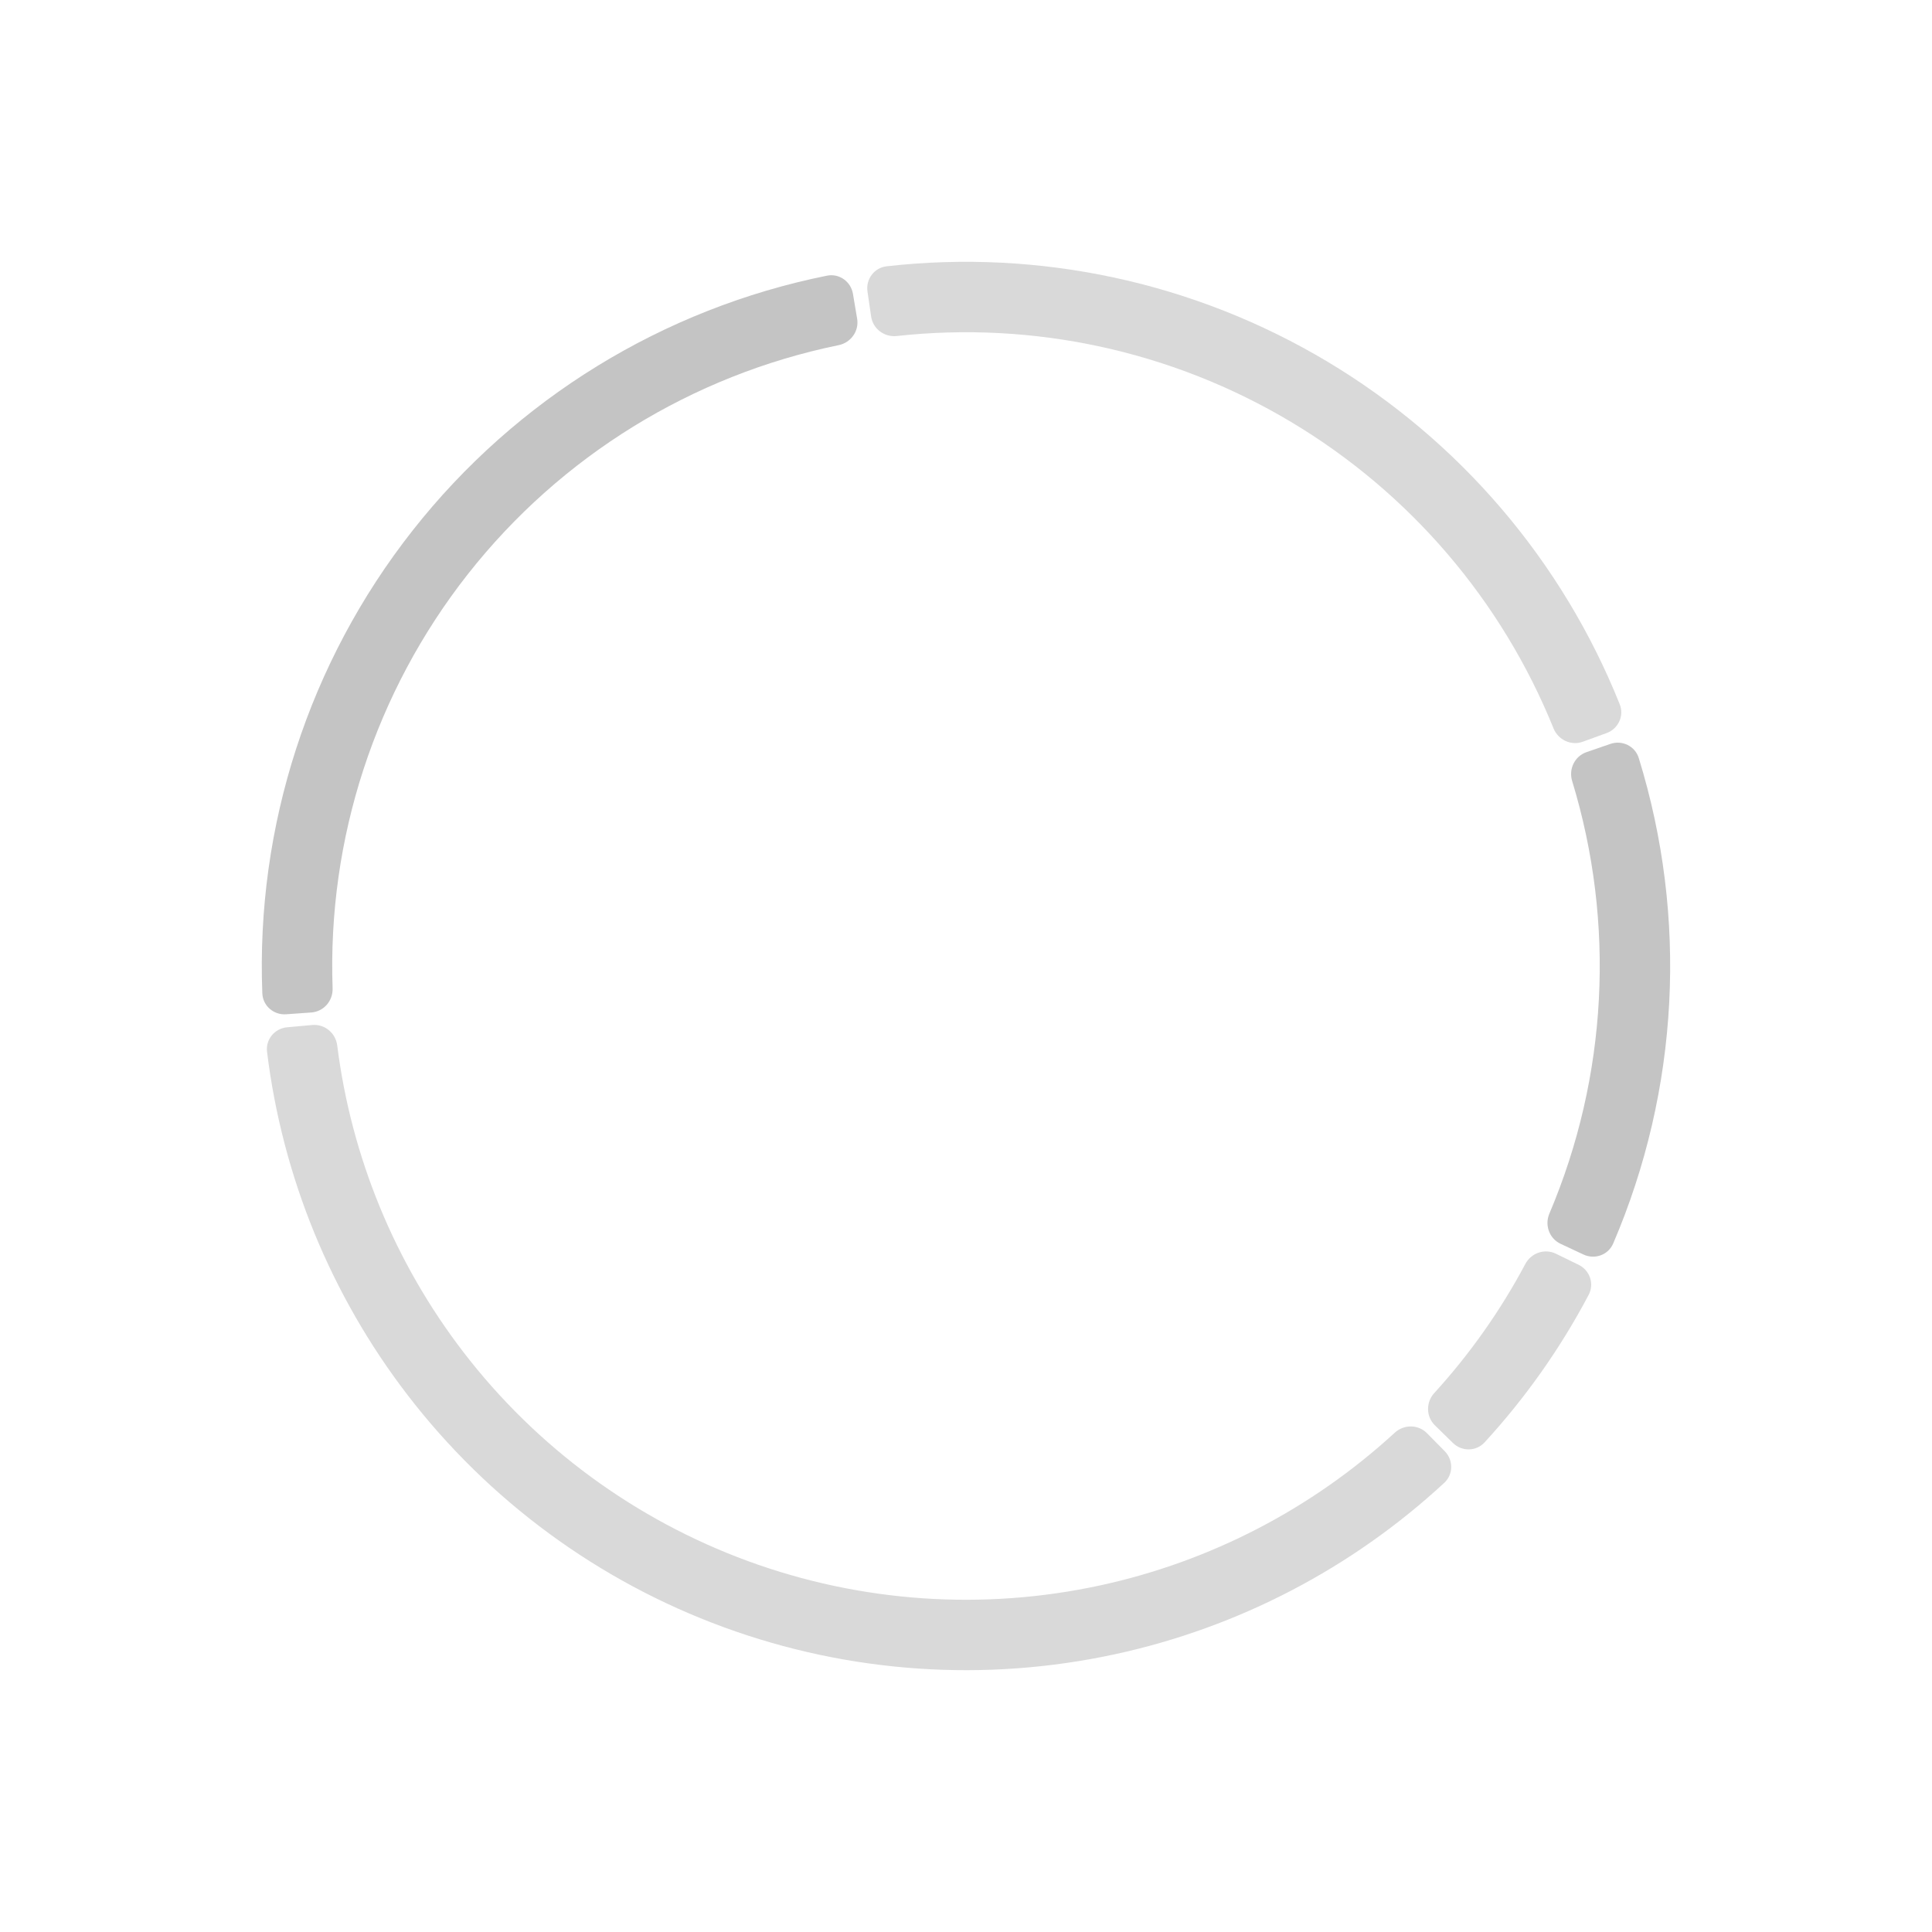 <?xml version="1.0" encoding="UTF-8"?> <svg xmlns="http://www.w3.org/2000/svg" width="428" height="428" viewBox="0 0 428 428" fill="none"><path d="M192.174 64.584C191.775 61.852 193.667 59.305 196.411 58.993C230.326 55.145 264.622 62.525 294.003 80.078C323.384 97.63 346.136 124.332 358.822 156.02C359.848 158.584 358.502 161.457 355.907 162.4L350.644 164.314C348.048 165.257 345.188 163.914 344.153 161.354C332.7 133.038 312.302 109.182 286.002 93.47C259.703 77.758 229.028 71.103 198.666 74.439C195.921 74.74 193.383 72.858 192.984 70.126L192.174 64.584Z" fill="#D9D9D9"></path><path d="M356.756 164.798C359.366 163.898 362.221 165.284 363.036 167.922C373.976 203.305 371.968 241.436 357.373 275.474C356.285 278.012 353.301 279.09 350.799 277.921L345.726 275.55C343.224 274.381 342.152 271.408 343.232 268.866C356.124 238.502 357.911 204.558 348.279 173.008C347.473 170.367 348.85 167.522 351.461 166.623L356.756 164.798Z" fill="#C4C4C4"></path><path d="M349.715 280.192C352.197 281.403 353.235 284.4 351.945 286.842C345.692 298.684 337.94 309.672 328.881 319.534C327.013 321.568 323.841 321.595 321.868 319.662L317.867 315.744C315.895 313.812 315.869 310.652 317.73 308.612C325.626 299.954 332.408 290.342 337.916 279.999C339.214 277.562 342.2 276.527 344.681 277.737L349.715 280.192Z" fill="#D9D9D9"></path><path d="M320.053 321.484C321.993 323.449 321.977 326.622 319.95 328.497C299.516 347.407 274.368 360.525 247.102 366.446C218.206 372.721 188.121 370.654 160.354 360.486C132.587 350.318 108.282 332.468 90.271 309.016C73.277 286.887 62.548 260.631 59.157 232.997C58.821 230.256 60.858 227.824 63.608 227.576L69.185 227.072C71.935 226.824 74.357 228.854 74.703 231.593C77.821 256.282 87.451 279.731 102.644 299.514C118.853 320.621 140.728 336.686 165.718 345.838C190.708 354.989 217.785 356.849 243.791 351.201C268.168 345.908 290.663 334.223 308.987 317.386C311.021 315.518 314.18 315.532 316.12 317.498L320.053 321.484Z" fill="#D9D9D9"></path><path d="M63.376 224.695C60.621 224.89 58.221 222.815 58.114 220.056C56.676 183.069 68.441 146.711 91.396 117.536C114.352 88.361 146.921 68.372 183.208 61.068C185.915 60.523 188.497 62.367 188.955 65.09L189.884 70.613C190.342 73.336 188.502 75.906 185.797 76.46C153.336 83.115 124.213 101.056 103.656 127.182C83.1 153.308 72.514 185.835 73.683 218.95C73.781 221.71 71.716 224.102 68.961 224.298L63.376 224.695Z" fill="#C4C4C4"></path></svg> 